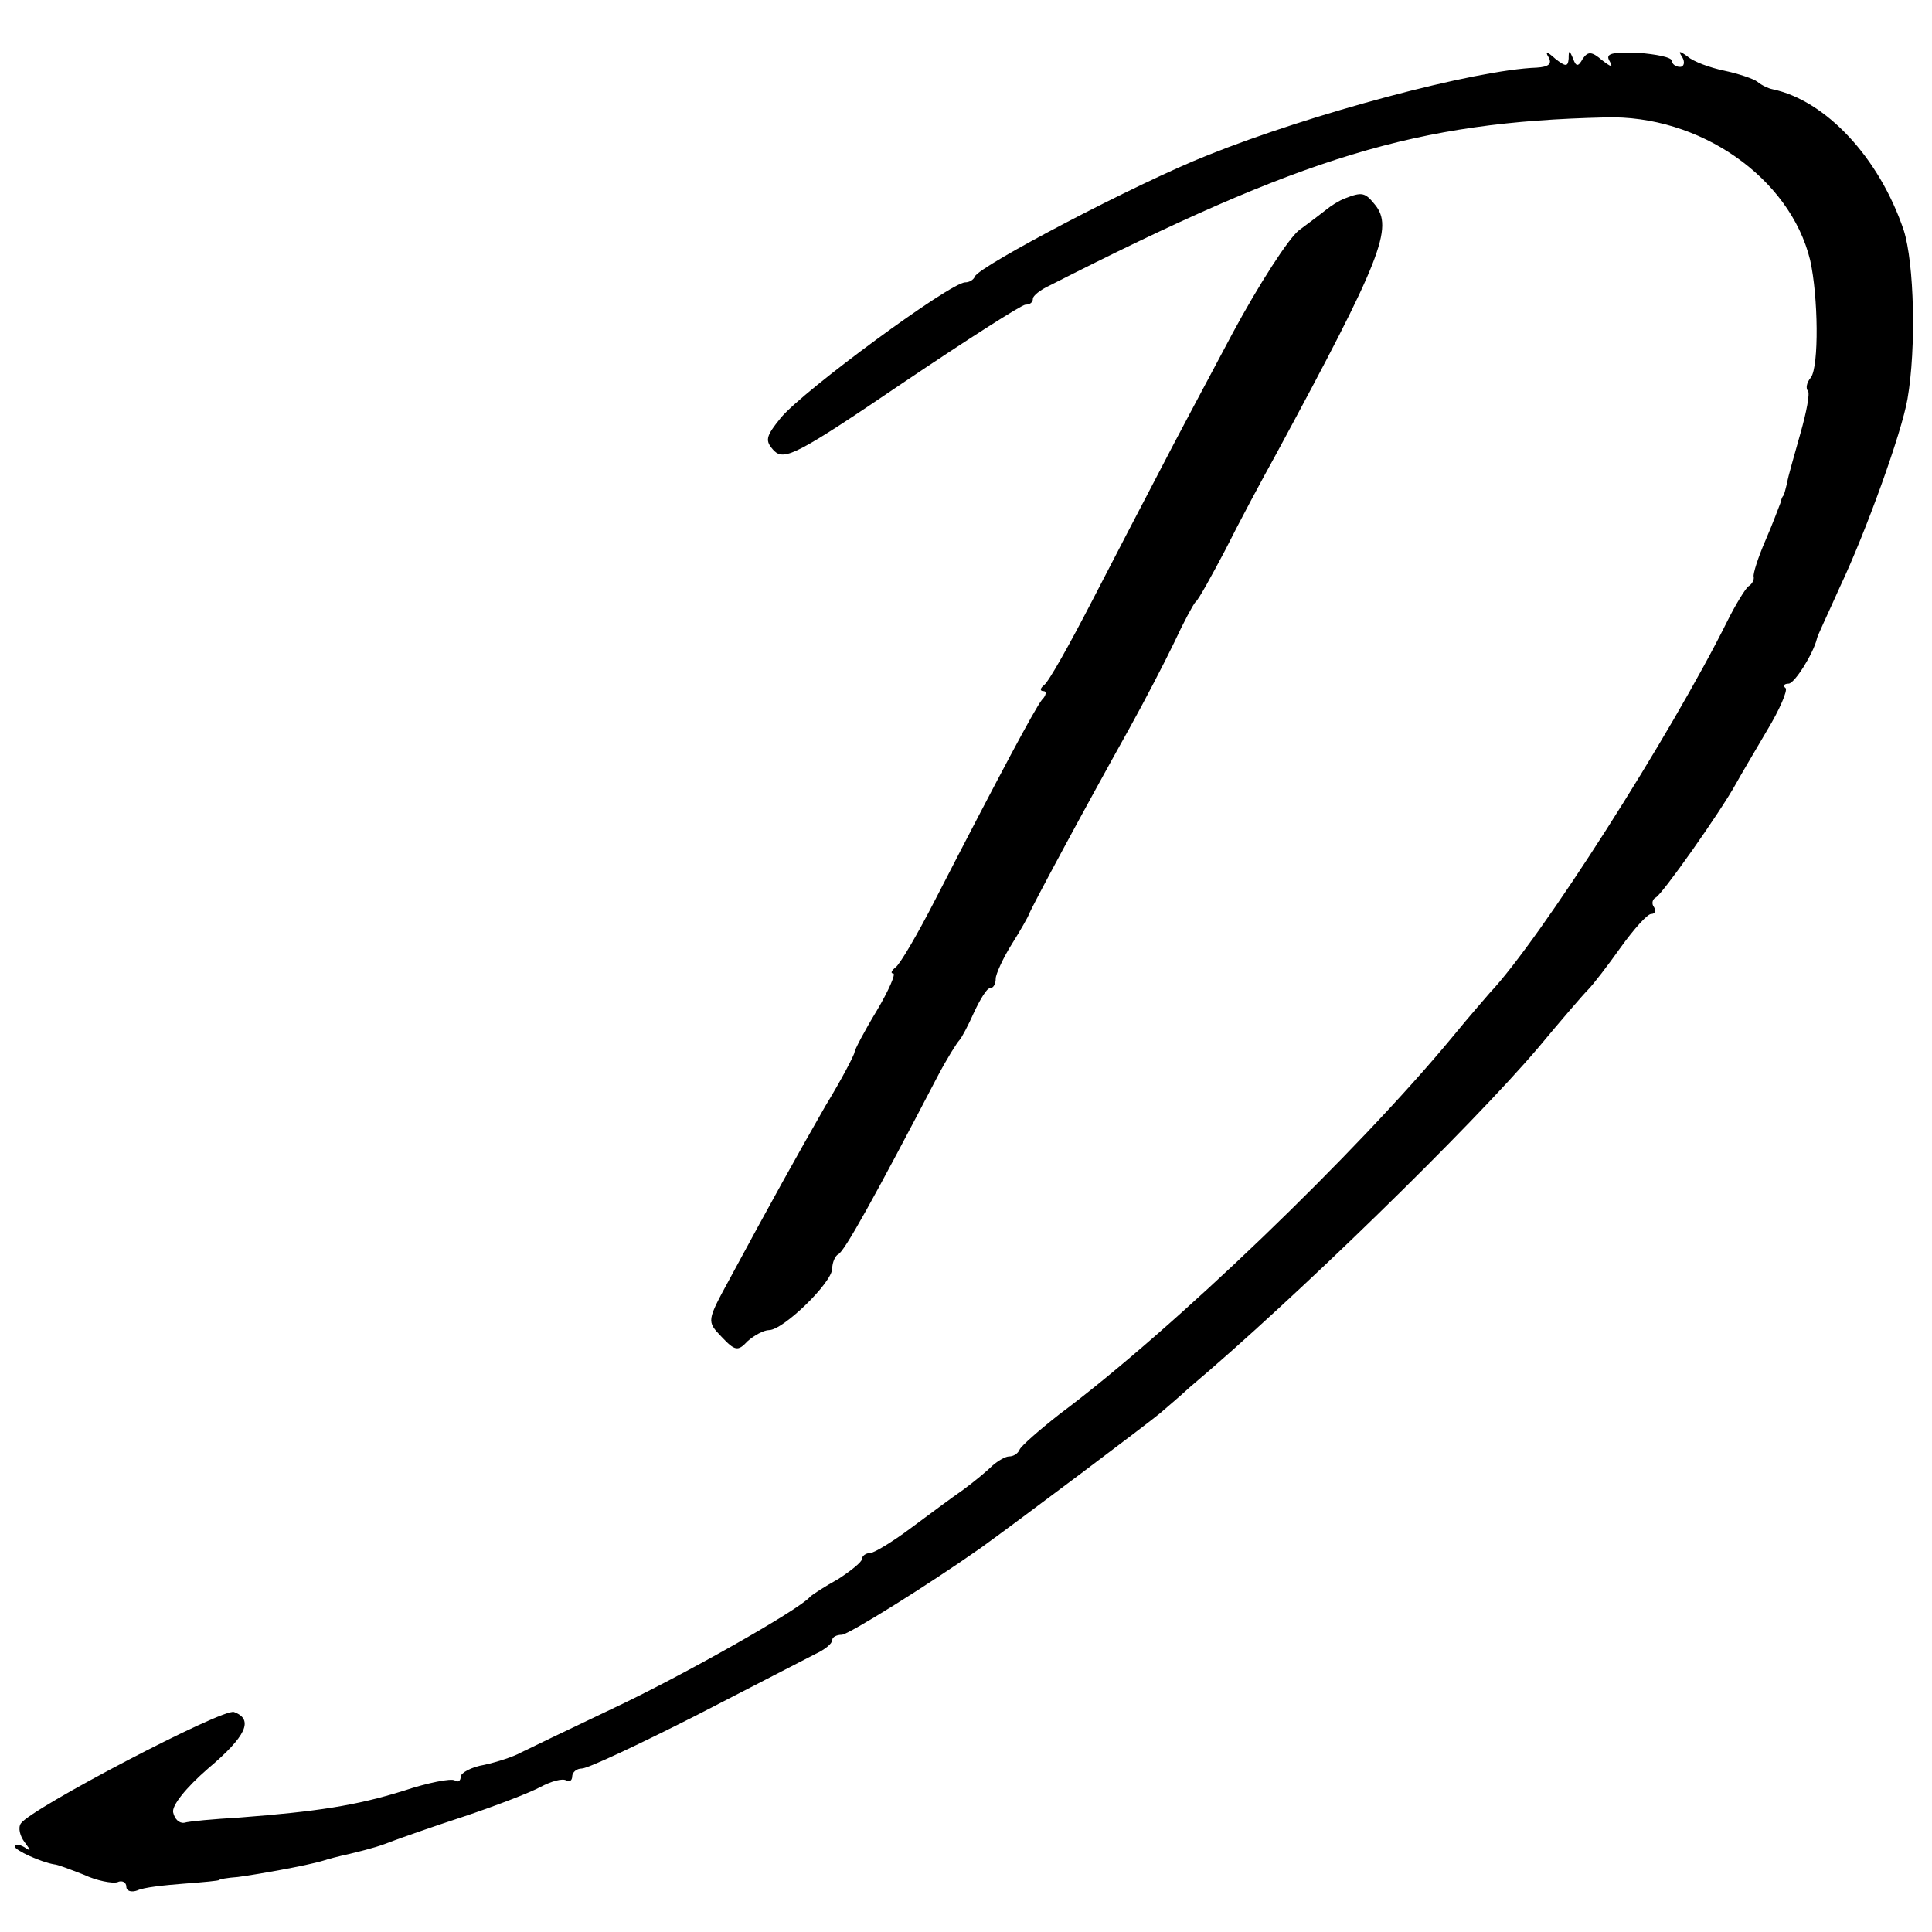<?xml version="1.0" standalone="no"?>
<!DOCTYPE svg PUBLIC "-//W3C//DTD SVG 20010904//EN"
 "http://www.w3.org/TR/2001/REC-SVG-20010904/DTD/svg10.dtd">
<svg version="1.0" xmlns="http://www.w3.org/2000/svg"
 width="260pt" height="260pt" viewBox="0 0 260 260"
 preserveAspectRatio="xMidYMid meet">
<g transform="translate(0,260) scale(0.1,-0.1)"
fill="#000000" stroke="none">
<path d="M2084 2523 c5 -9 0 -13 -16 -14 -83 -3 -304 -62 -443 -118 -96 -38
-307 -149 -313 -163 -2 -5 -8 -8 -13 -8 -20 0 -217 -145 -248 -182 -21 -26
-22 -31 -9 -45 14 -13 32 -4 172 91 86 58 161 106 166 106 6 0 10 3 10 8 0 4
10 12 23 18 342 174 493 220 747 226 127 4 249 -81 276 -192 11 -49 12 -143 1
-158 -6 -7 -7 -15 -4 -18 3 -3 -2 -29 -10 -57 -8 -29 -17 -59 -18 -67 -2 -8
-4 -16 -5 -17 -2 -2 -3 -6 -4 -10 -2 -5 -10 -27 -20 -50 -10 -23 -17 -45 -16
-49 1 -4 -2 -10 -7 -13 -4 -3 -17 -24 -28 -46 -77 -155 -252 -429 -320 -501
-5 -6 -28 -32 -50 -59 -129 -156 -375 -393 -529 -508 -28 -22 -52 -43 -54 -48
-2 -5 -8 -9 -14 -9 -5 0 -15 -6 -22 -12 -7 -7 -25 -22 -40 -33 -16 -11 -48
-35 -71 -52 -24 -18 -49 -33 -54 -33 -6 0 -11 -4 -11 -8 0 -4 -15 -16 -32 -27
-18 -10 -35 -21 -38 -24 -14 -17 -173 -107 -267 -151 -59 -28 -115 -55 -123
-59 -9 -5 -30 -12 -48 -16 -18 -3 -32 -11 -32 -16 0 -6 -4 -8 -8 -5 -5 3 -36
-3 -69 -14 -64 -20 -117 -28 -221 -36 -34 -2 -68 -5 -74 -7 -7 -1 -13 5 -15
14 -2 9 17 33 47 59 51 43 62 66 35 76 -14 6 -274 -130 -287 -150 -4 -6 -1
-17 5 -25 9 -12 9 -13 0 -7 -7 4 -13 5 -13 1 0 -5 35 -21 53 -24 4 0 22 -7 40
-14 17 -8 38 -12 45 -10 6 3 12 0 12 -6 0 -6 7 -8 15 -5 8 4 36 7 62 9 27 2
48 4 48 5 0 1 11 3 25 4 23 3 92 15 115 22 6 2 21 6 35 9 33 8 42 11 60 18 8
3 50 18 93 32 42 14 89 32 104 40 15 8 30 12 35 9 4 -3 8 0 8 5 0 6 6 11 13
11 8 0 76 32 153 71 76 39 149 77 161 83 13 6 23 14 23 19 0 4 6 7 13 7 10 1
116 67 187 117 46 33 227 169 241 181 8 7 26 22 40 35 140 118 378 350 469
457 30 36 60 71 67 78 7 7 27 33 44 57 18 25 36 45 41 45 5 0 7 4 4 9 -4 5 -2
11 2 13 8 3 87 115 108 153 6 11 25 43 42 72 17 28 28 54 25 57 -4 3 -2 6 4 6
8 0 33 40 38 60 0 3 15 34 31 70 35 74 83 207 91 253 12 69 9 183 -5 227 -33
98 -105 175 -177 190 -5 1 -14 5 -20 10 -5 4 -26 11 -45 15 -19 4 -41 12 -49
19 -11 8 -13 8 -7 -1 4 -7 2 -13 -3 -13 -6 0 -11 4 -11 8 0 5 -21 9 -46 11
-35 1 -44 -1 -38 -11 5 -9 3 -9 -10 1 -14 12 -19 12 -26 2 -6 -11 -9 -11 -13
0 -5 12 -6 12 -6 0 -1 -11 -4 -11 -18 0 -11 10 -14 10 -9 2z"/>
<path d="M1810 2333 c-8 -3 -19 -10 -25 -15 -5 -4 -22 -17 -37 -28 -14 -11
-54 -73 -89 -138 -34 -64 -79 -148 -99 -187 -20 -38 -61 -117 -91 -175 -30
-58 -58 -108 -64 -112 -5 -4 -6 -8 -1 -8 5 0 4 -6 -2 -12 -10 -13 -56 -99
-143 -268 -24 -47 -48 -88 -54 -92 -5 -4 -7 -8 -3 -8 4 0 -6 -23 -22 -50 -17
-28 -30 -53 -30 -56 0 -3 -17 -36 -39 -72 -39 -68 -74 -131 -129 -233 -31 -57
-31 -57 -11 -78 18 -19 22 -20 35 -6 9 8 22 15 29 15 19 0 85 64 85 83 0 8 4
17 8 19 8 3 49 77 133 238 13 25 27 47 30 50 3 3 12 20 20 38 8 17 17 32 21
32 5 0 8 6 8 13 0 6 10 28 22 47 12 19 22 37 23 40 1 5 73 139 135 250 20 36
47 88 60 115 13 28 26 52 29 55 4 3 21 34 40 70 18 36 49 94 69 130 141 261
158 304 132 335 -13 16 -17 17 -40 8z"/>
</g>
</svg>
